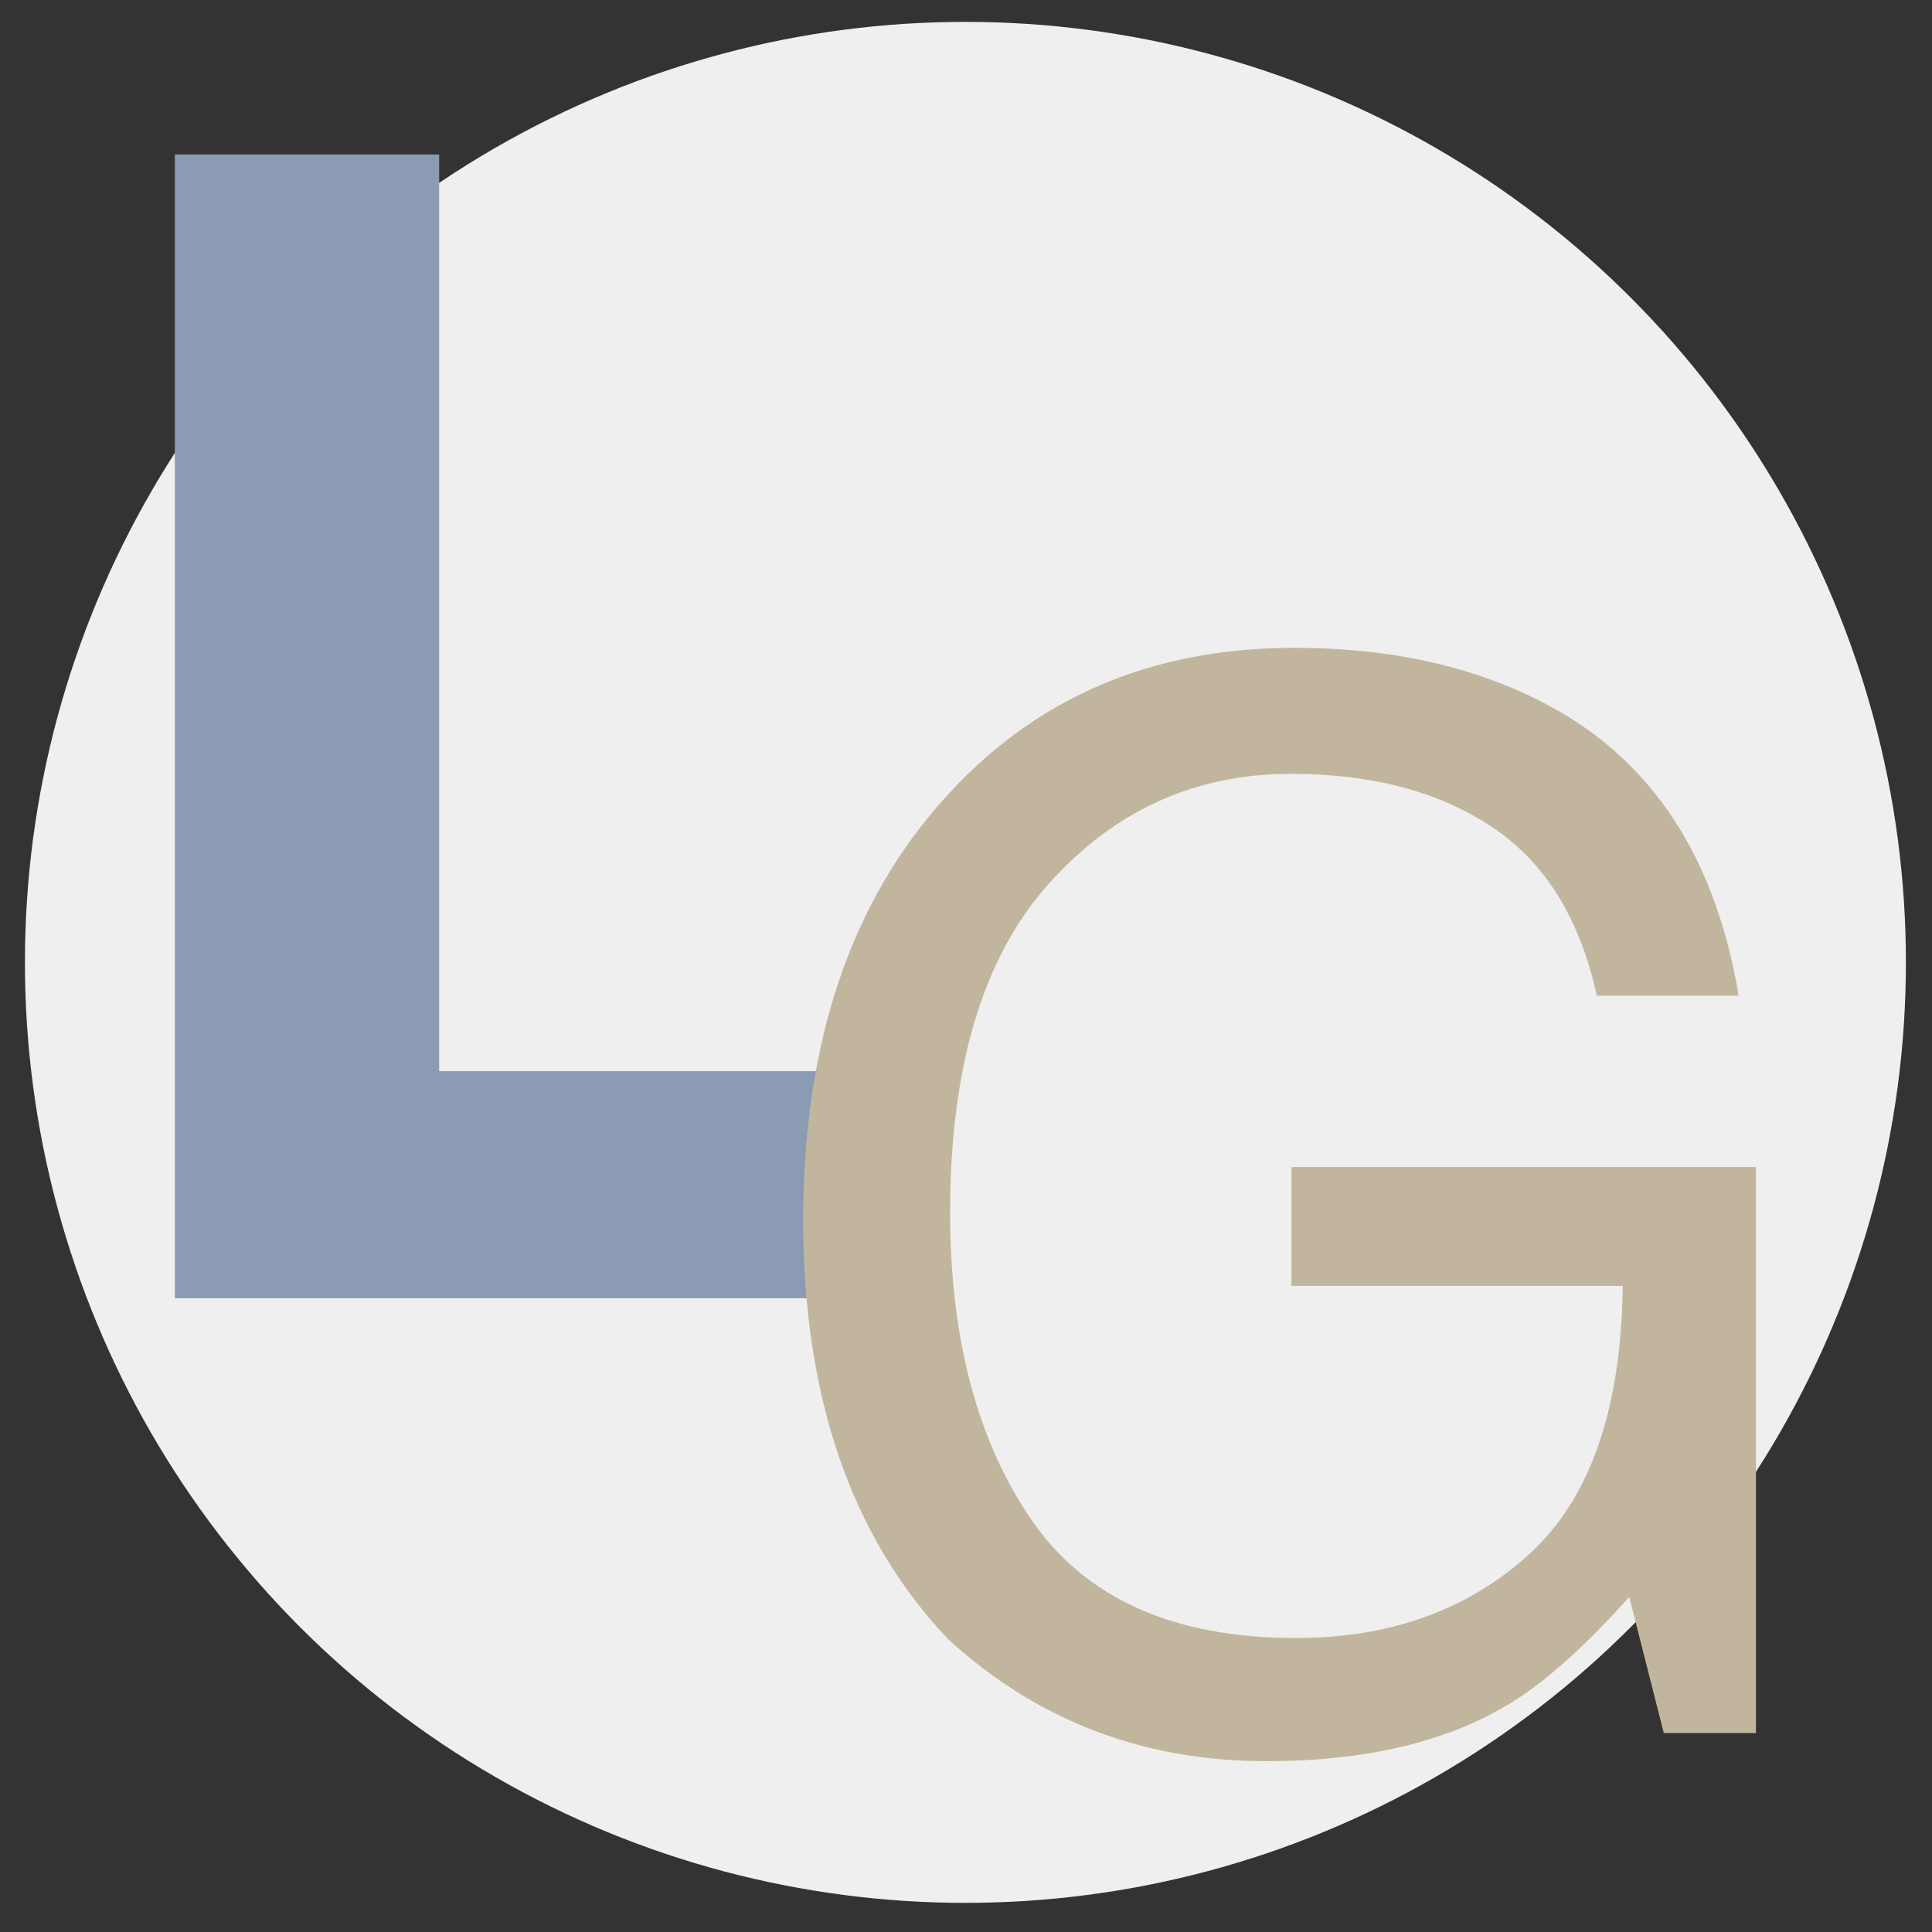 <svg xmlns="http://www.w3.org/2000/svg" version="1.1" xmlns:xlink="http://www.w3.org/1999/xlink" xmlns:svgjs="http://svgjs.dev/svgjs" width="500" height="500"><rect width="100%" height="100%" fill="#333333" stroke="none"/><svg id="SvgjsSvg1005" xmlns="http://www.w3.org/2000/svg" viewBox="0 0 500 500"><circle cx="249.848" cy="249.062" r="243.399" fill="#efefef"></circle><path d="M45.251,335.978V39.988h68.407v237.23h121.465v58.76H45.251Z" fill="#8c9bb4"></path><path d="M400.742,182.564c26.818,14.29,43.229,39.326,49.23,75.11h-36.717c-4.379-20.003-13.445-34.573-27.197-43.706-13.75-9.132-31.086-13.699-52.014-13.699-24.822,0-45.723,9.505-62.694,28.516-16.976,19.011-25.461,47.34-25.461,84.988,0,32.555,7.001,59.052,21.005,79.489,14.002,20.44,36.834,30.659,68.494,30.659,24.229,0,44.291-7.176,60.182-21.526,15.889-14.352,24.021-37.556,24.395-69.612h-85.732v-30.752h120.213v146.492h-23.855l-8.947-35.226c-12.348,13.792-23.285,23.361-32.816,28.702-16.014,9.194-36.363,13.792-61.053,13.792-31.902,0-59.344-10.498-82.321-31.497-25.055-26.341-37.583-62.498-37.583-108.472s12.246-82.314,36.737-109.403c23.268-25.842,53.395-38.766,90.379-38.766,25.346,0,47.266,4.971,65.758,14.91Z" fill="#c1b69d"></path></svg><style>@media (prefers-color-scheme: light) { :root { filter: none; } }
@media (prefers-color-scheme: dark) { :root { filter: none; } }
</style></svg>